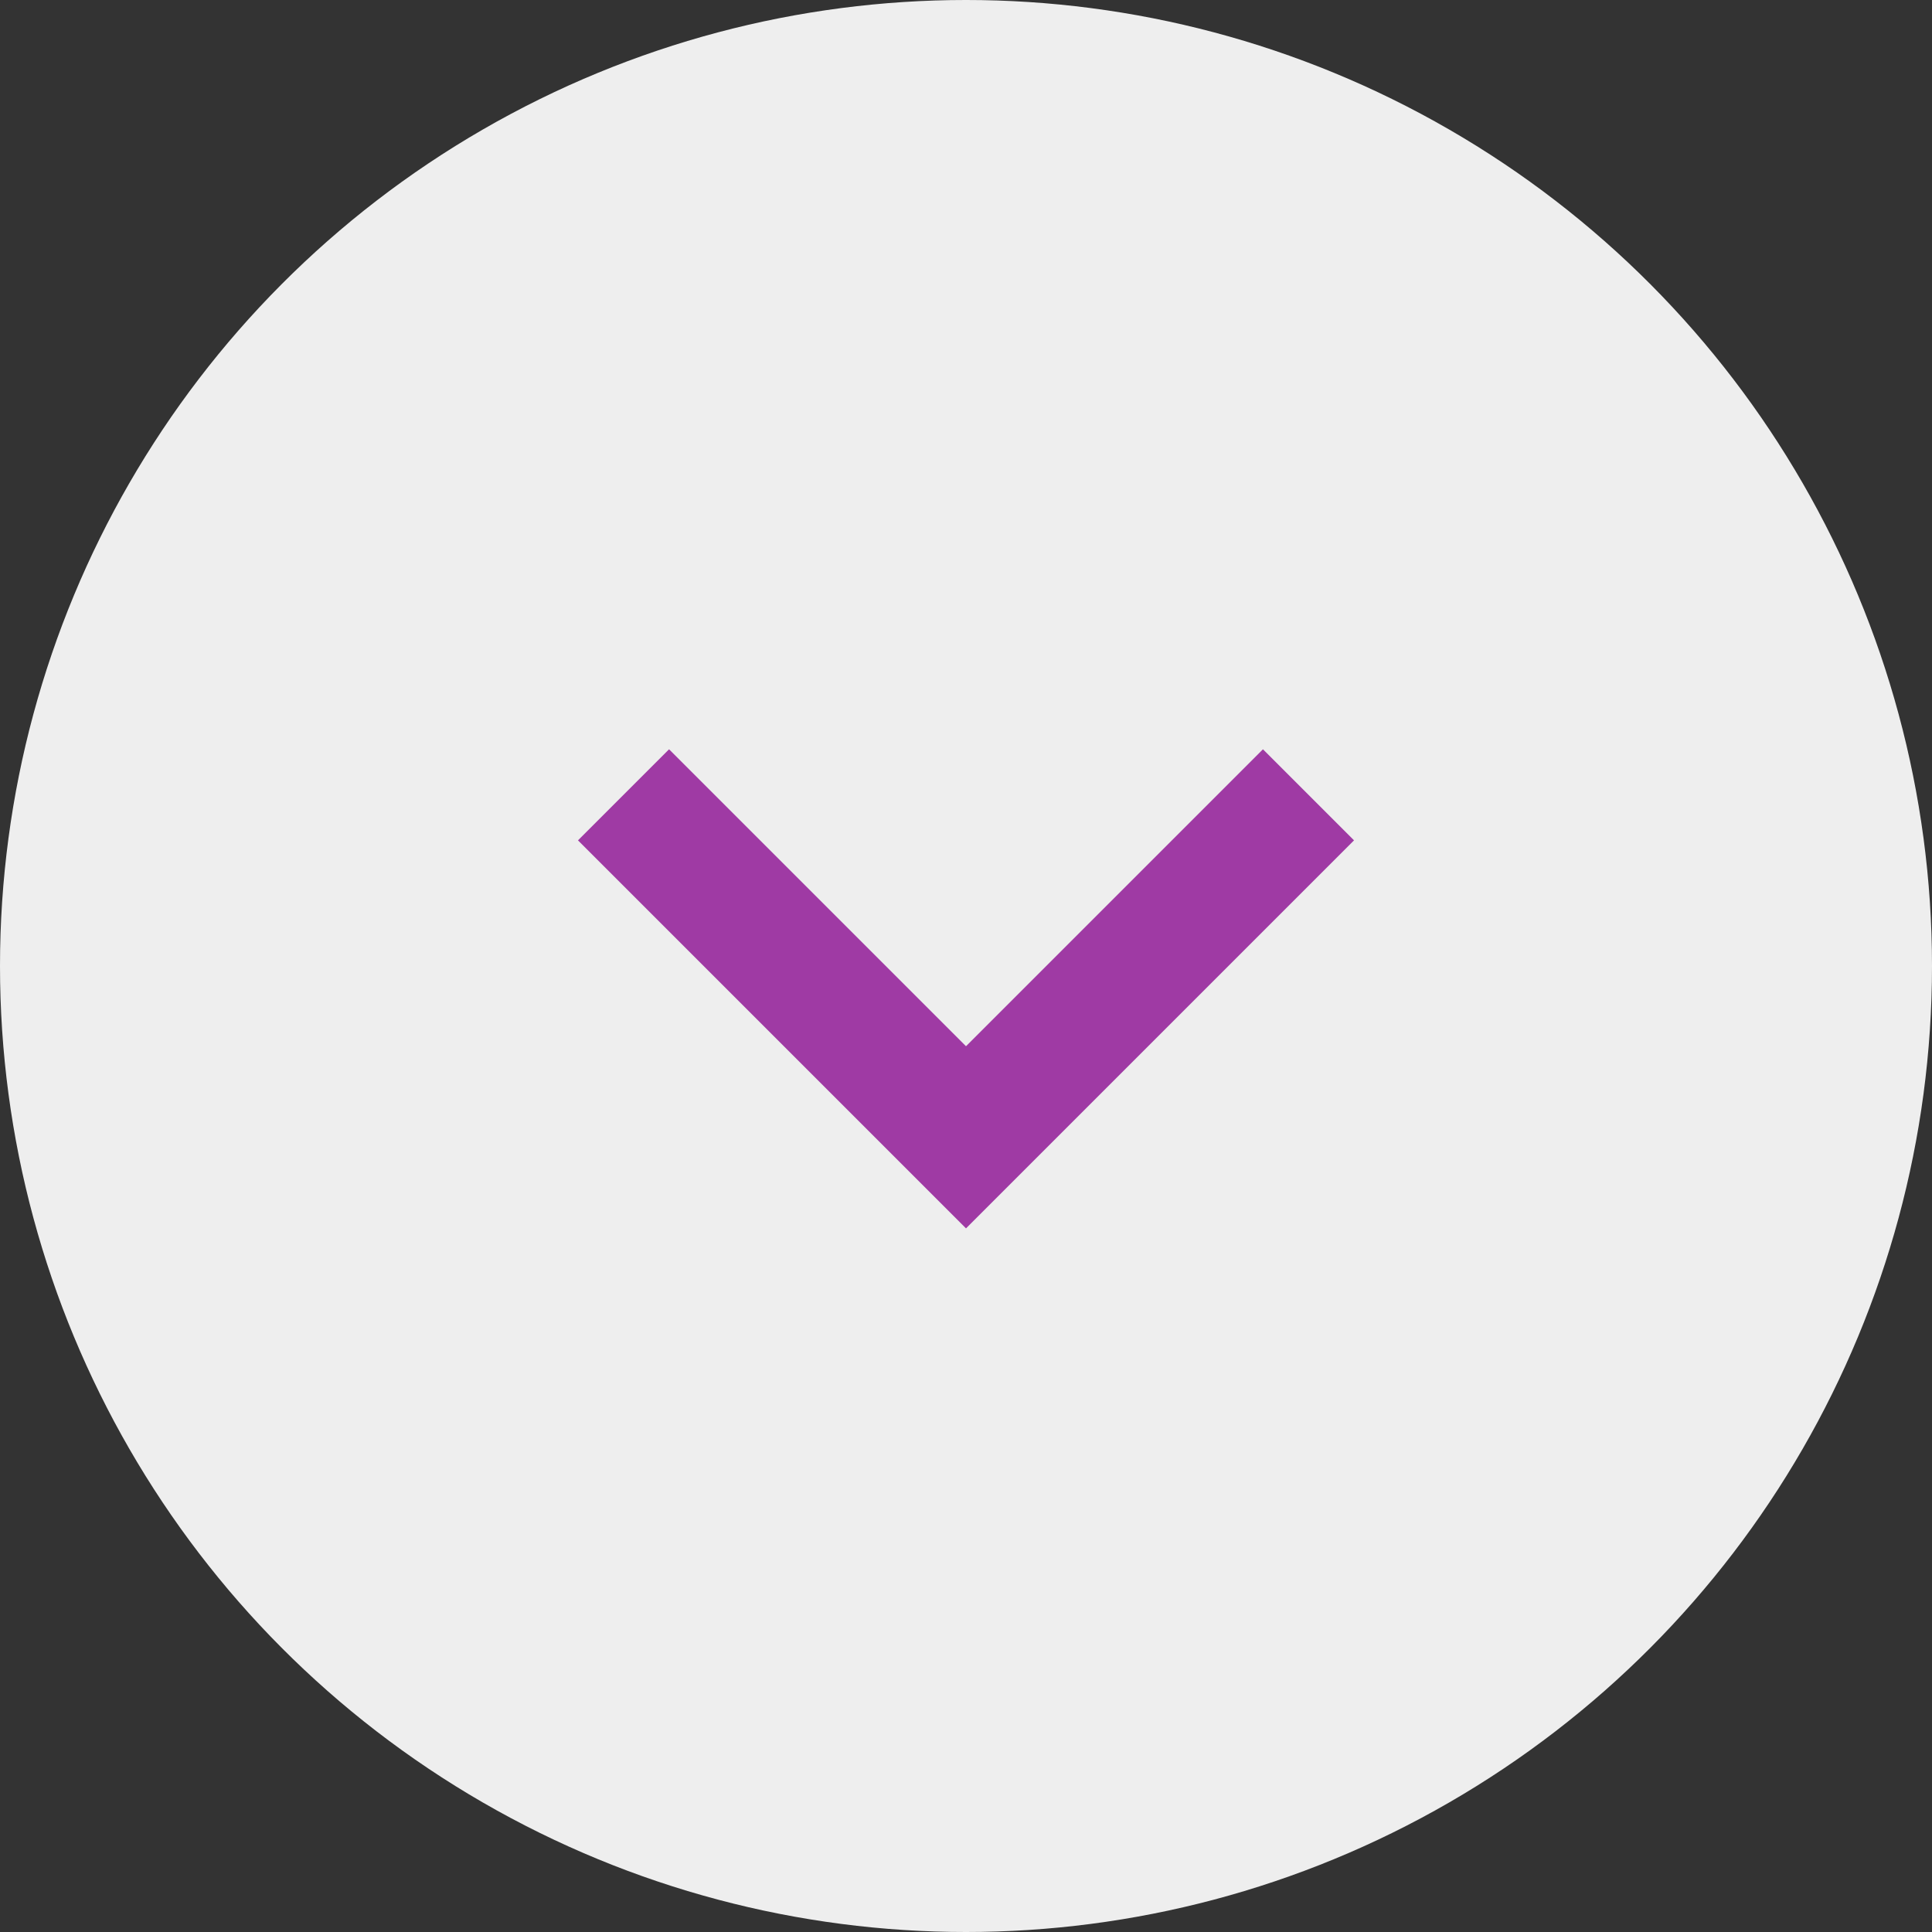 <svg xmlns="http://www.w3.org/2000/svg" width="15" height="15" viewBox="0 0 15 15">
  <rect x="0" y="0" width="15" height="15" fill="#333333" stroke="none"/>
  <g id="Group_694" data-name="Group 694" transform="translate(-763 -581)">
    <circle id="Ellipse_5" data-name="Ellipse 5" cx="7.5" cy="7.5" r="7.5" transform="translate(778 596) rotate(180)" fill="#eee"/>
    <path id="Path_28" data-name="Path 28" d="M2764.486,680.931l2.659-2.659,2.659,2.659" transform="translate(3537.645 1268.102) rotate(180)" fill="none" stroke="#9f3aa4" stroke-width="1"/>
  </g>
</svg>
